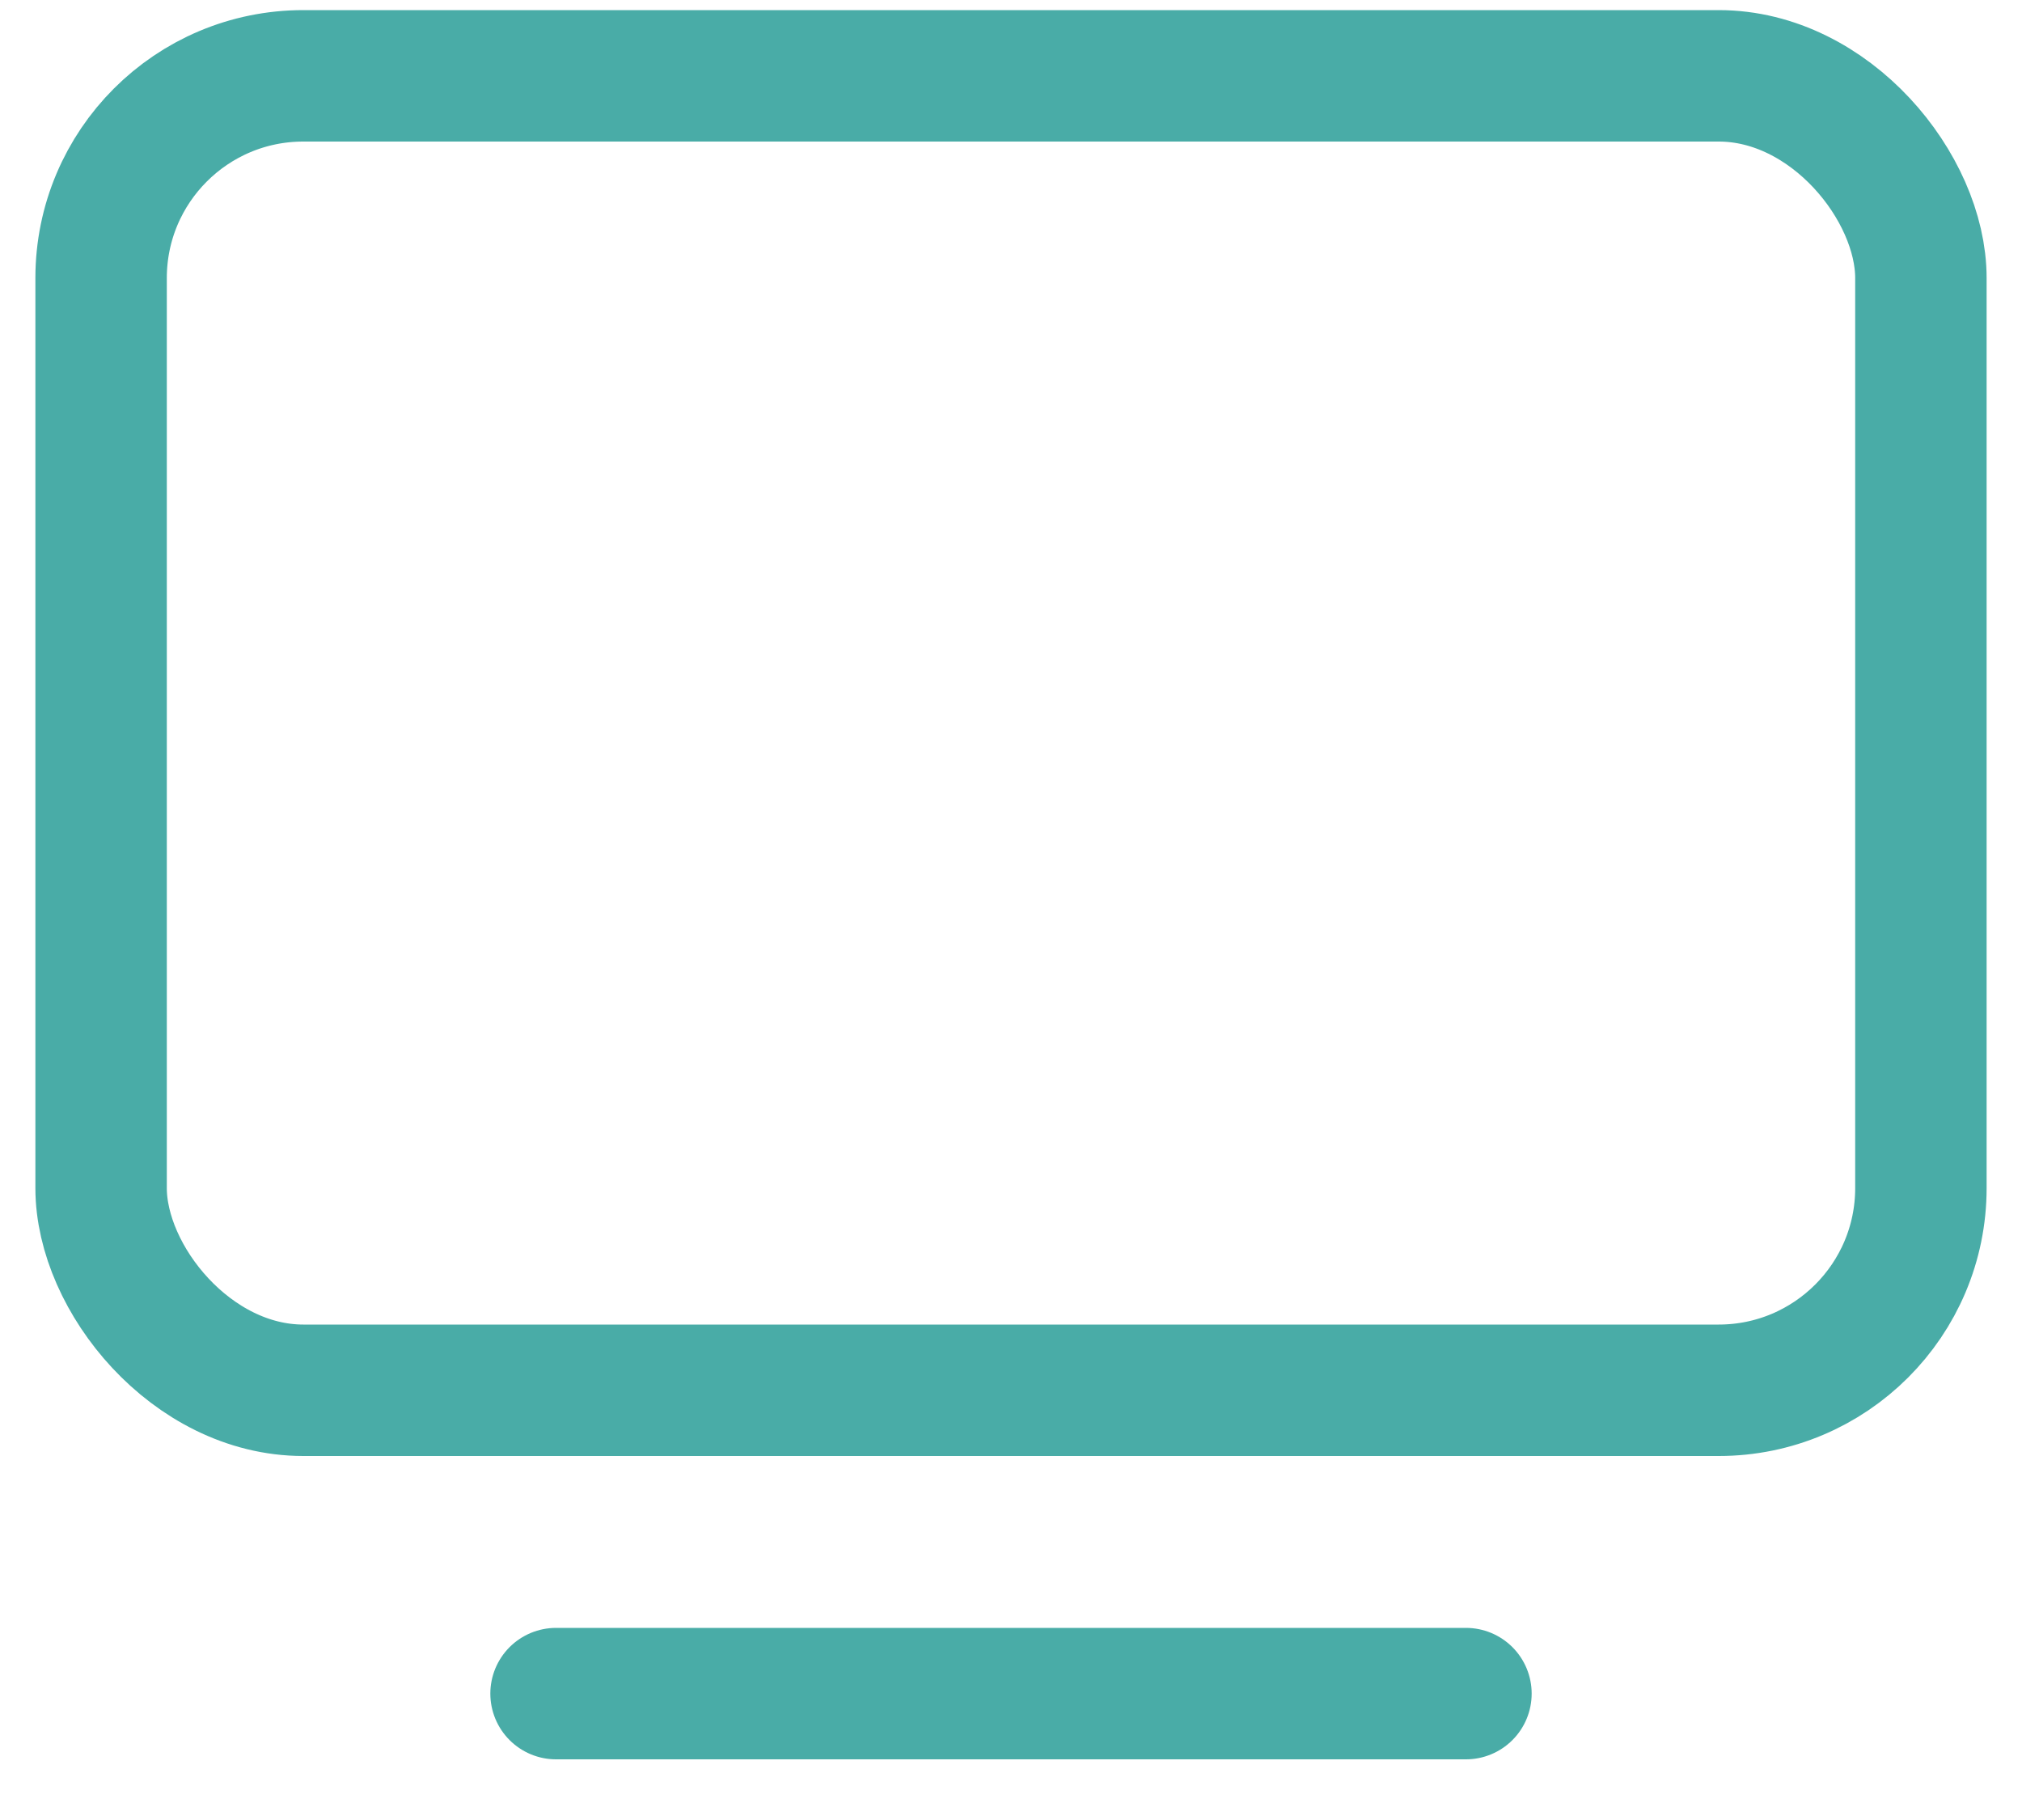 <svg width="20" height="18" viewBox="0 0 20 18" fill="none" xmlns="http://www.w3.org/2000/svg">
<rect x="1" y="0.75" width="18" height="13" rx="2" stroke="#49ACA7" stroke-width="1.3" stroke-linecap="round" stroke-linejoin="round"/>
<path d="M5.5 16.75H14.5" stroke="#49ACA7" stroke-width="1.3" stroke-linecap="round" stroke-linejoin="round"/>
</svg>
